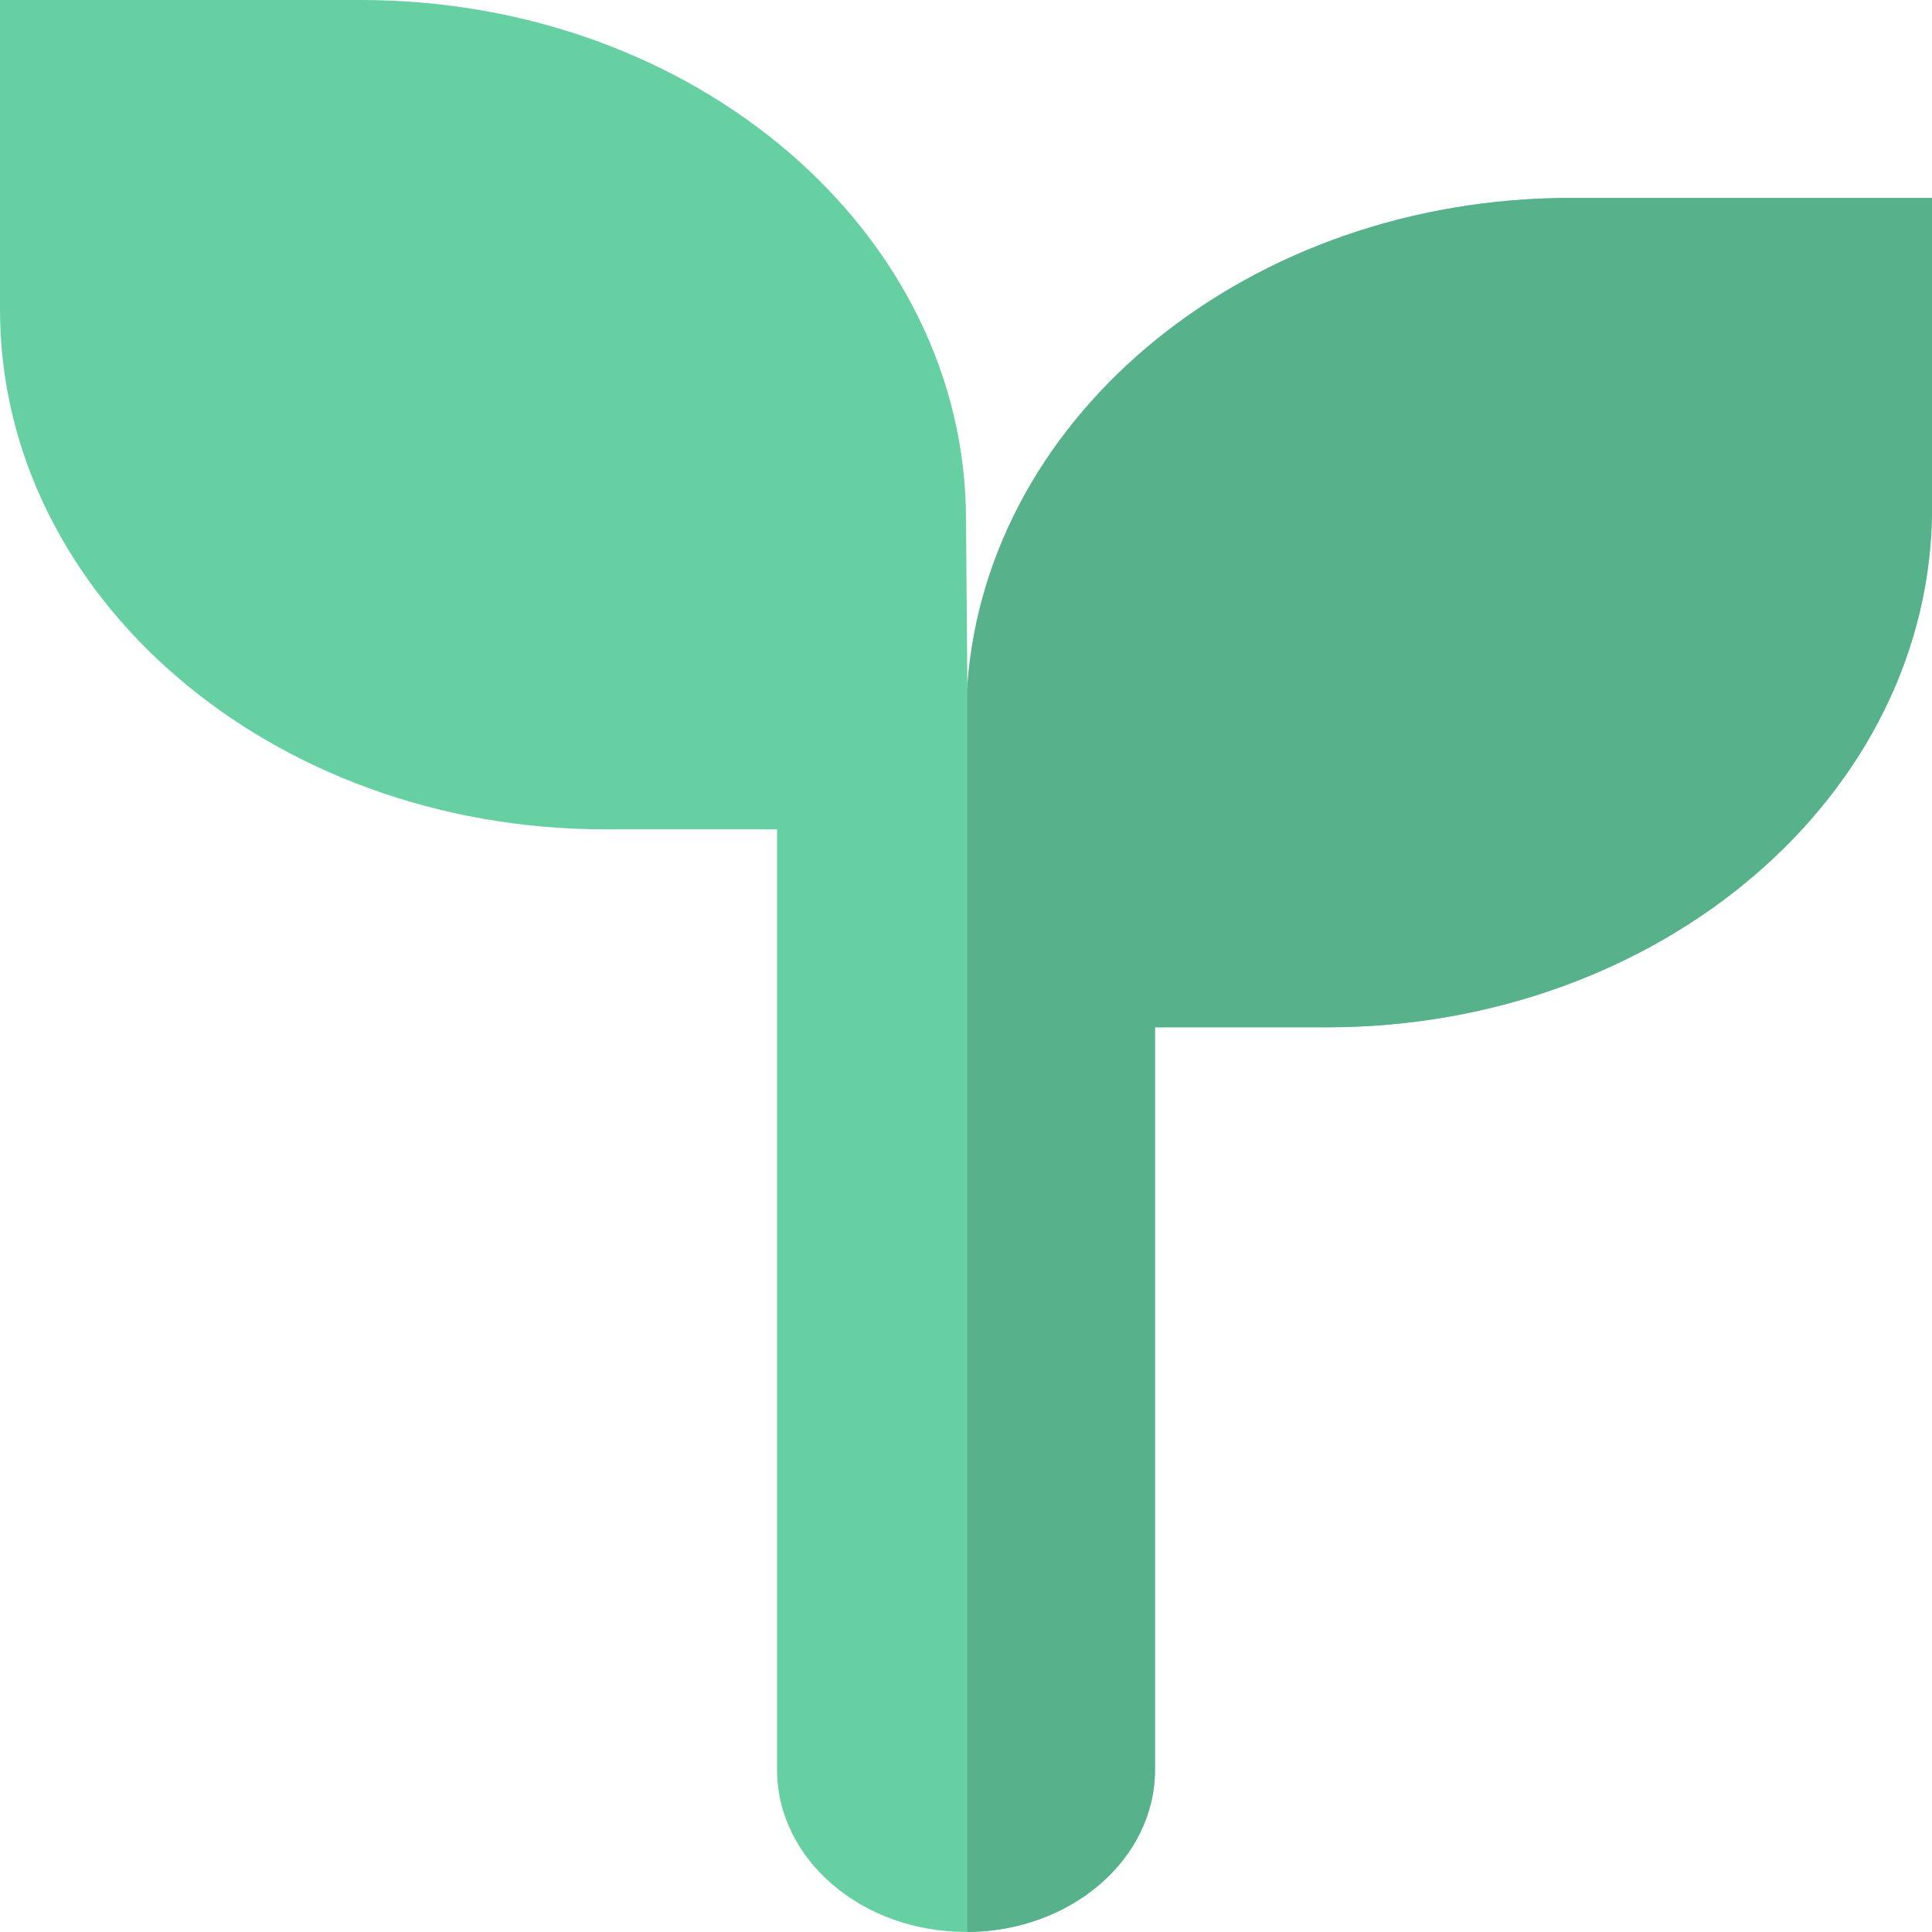 <svg width="120" height="120" viewBox="0 0 120 120" fill="none" xmlns="http://www.w3.org/2000/svg">
    <path d="M97.598 12.293c-20.022 0-36.276 13.432-37.425 30.371h-.087L60 32.28C60 14.454 43.169 0 22.402 0H0v19.233c0 17.825 16.831 32.28 37.598 32.28h10.665v58.406c0 5.567 5.253 10.077 11.737 10.077s11.737-4.51 11.737-10.077V63.802h10.665c20.762 0 37.598-14.45 37.598-32.28V12.29H97.598v.004z" fill="#66D0A2"/>
    <path d="M97.598 12.293c-19.953 0-36.262 13.346-37.512 30.208V120c6.444-.039 11.651-4.534 11.651-10.073V63.809h10.665C103.164 63.81 120 49.36 120 31.53V12.297H97.598v-.004z" fill="#66D0A2"/>
    <path d="M97.598 12.293c-19.953 0-36.262 13.346-37.512 30.208V120c6.444-.039 11.651-4.534 11.651-10.073V63.809h10.665C103.164 63.81 120 49.36 120 31.53V12.297H97.598v-.004z" fill="#000" fill-opacity=".15" style="mix-blend-mode:darken"/>
</svg>
